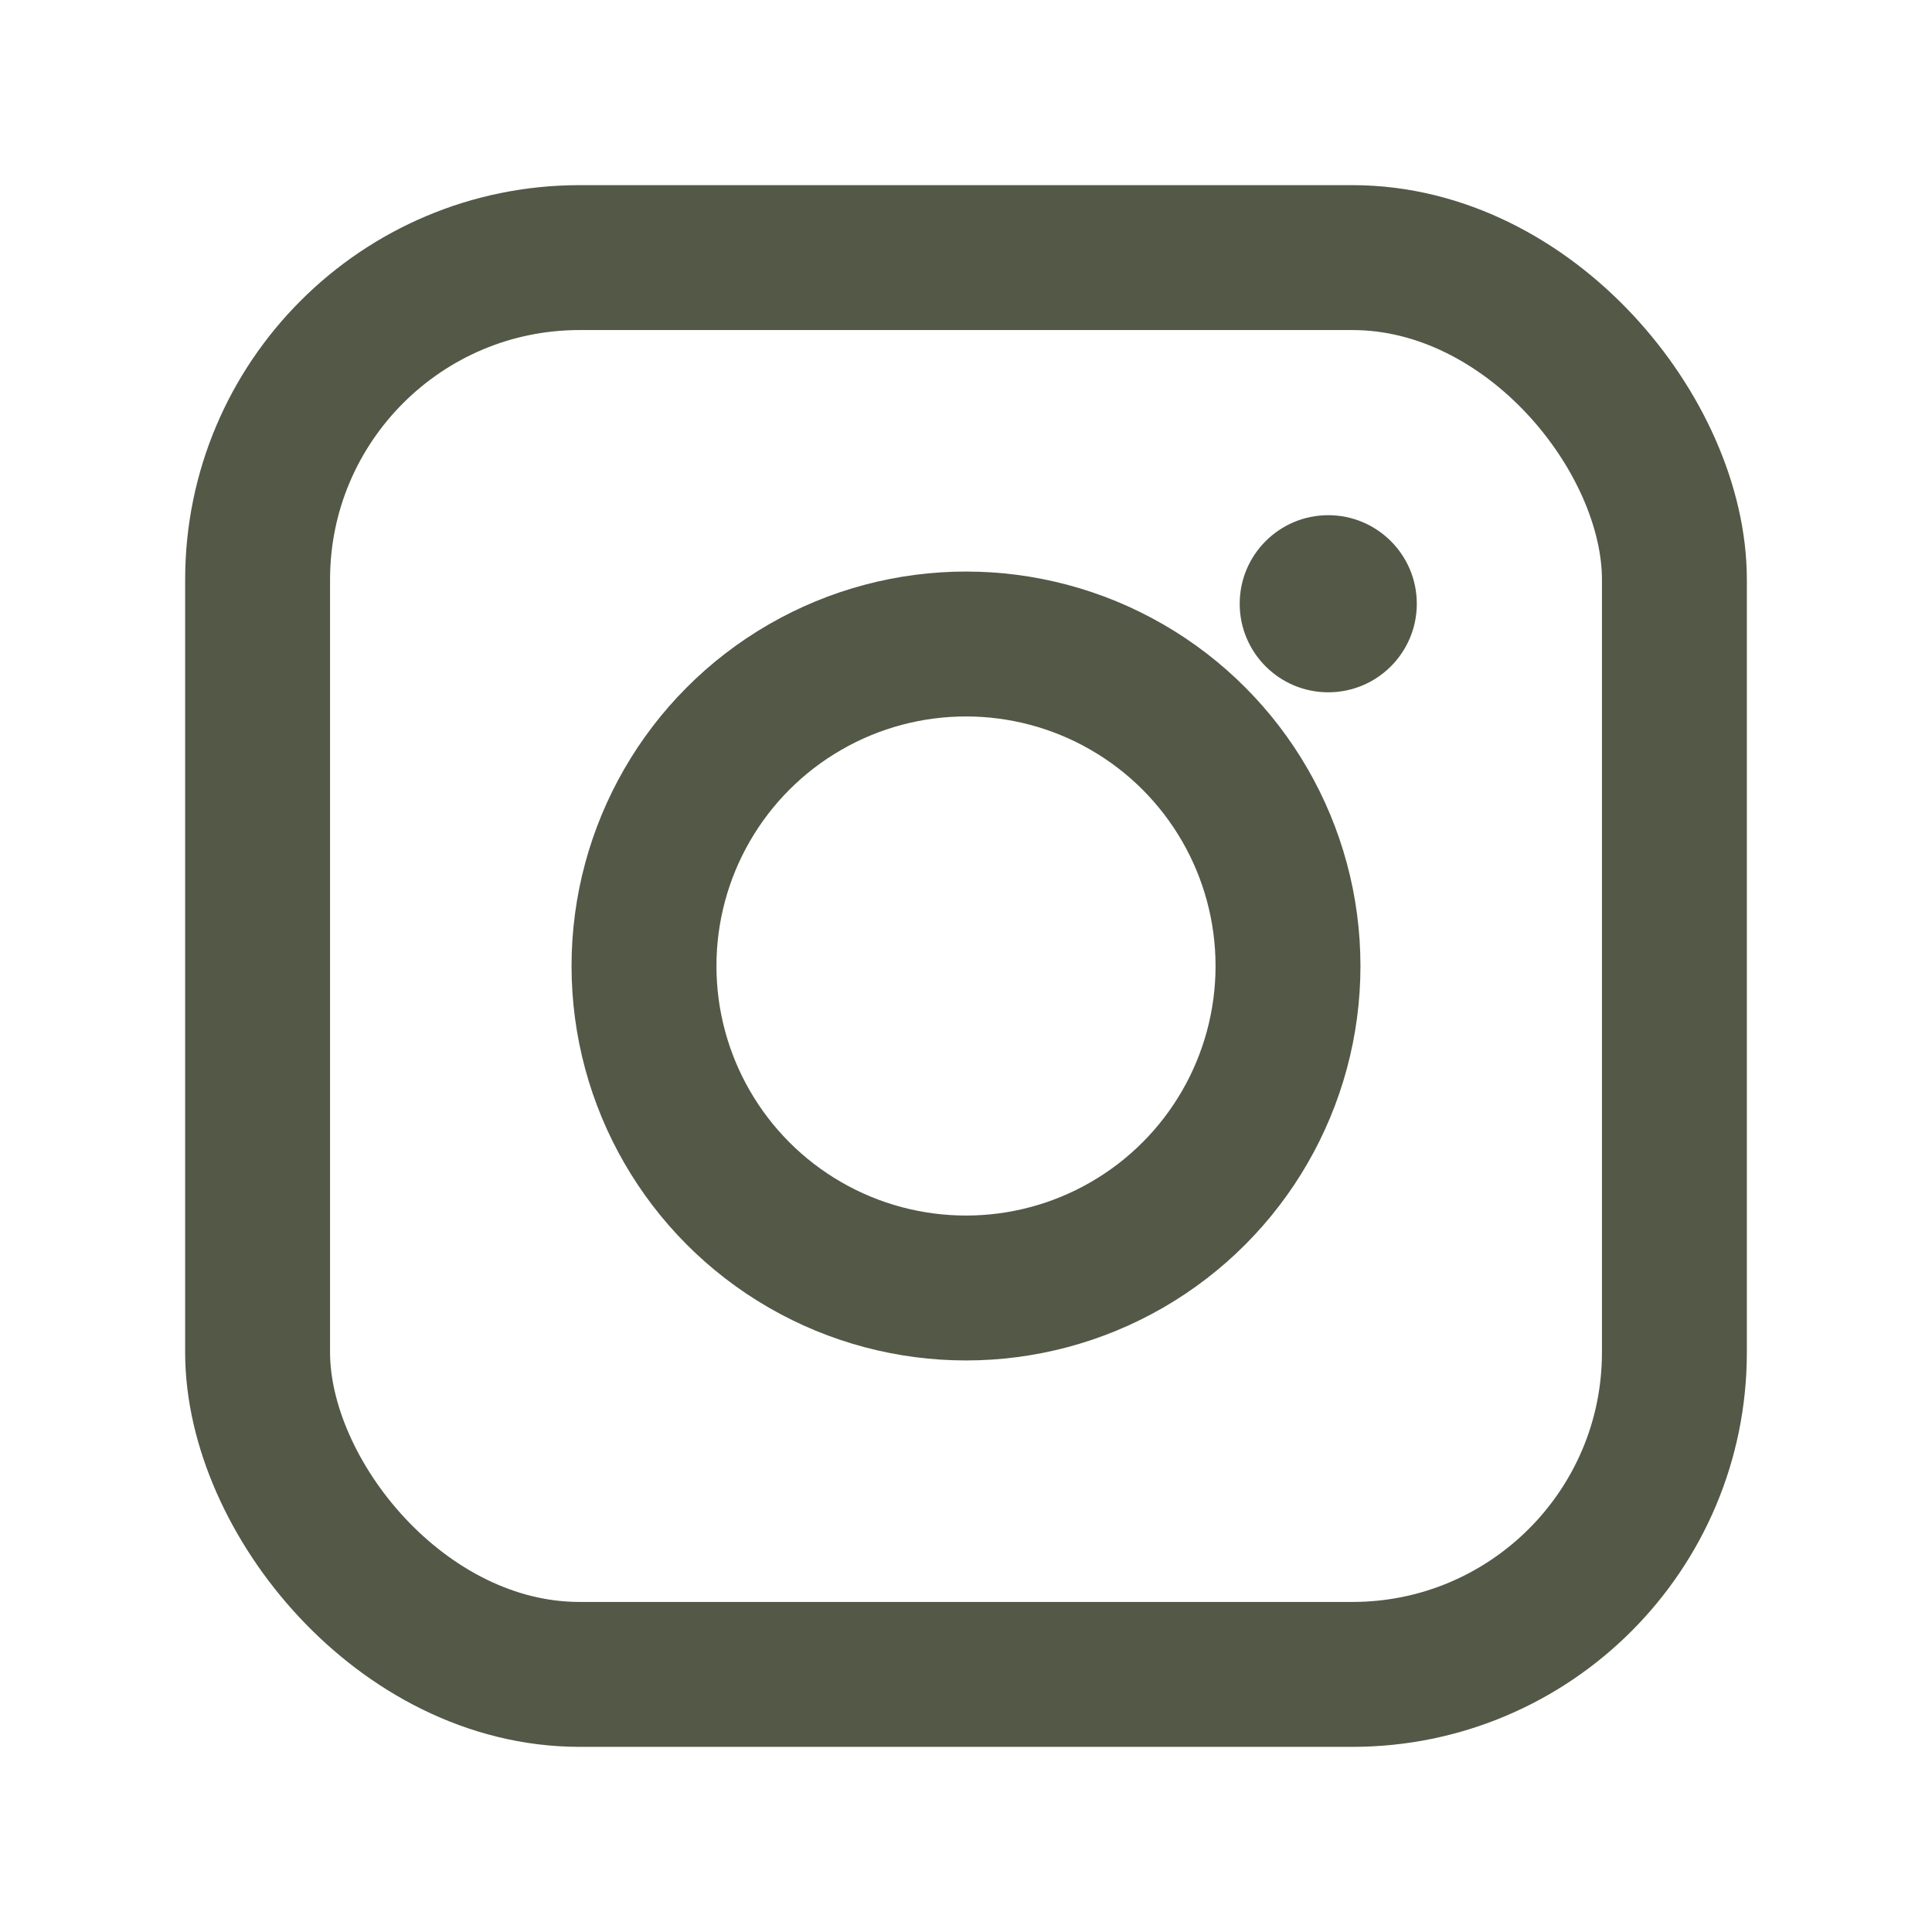 <svg xmlns="http://www.w3.org/2000/svg" width="512" height="512" viewBox="0 0 24 24">
  <rect x="3.2" y="3.2" width="17.6" height="17.6" rx="4" fill="none" stroke="#535847" stroke-width="1.8"/>
  <circle cx="12" cy="12" r="4" fill="none" stroke="#535847" stroke-width="1.8"/>
  <circle cx="16.5" cy="7.5" r="1.1" fill="#535847"/>
</svg>